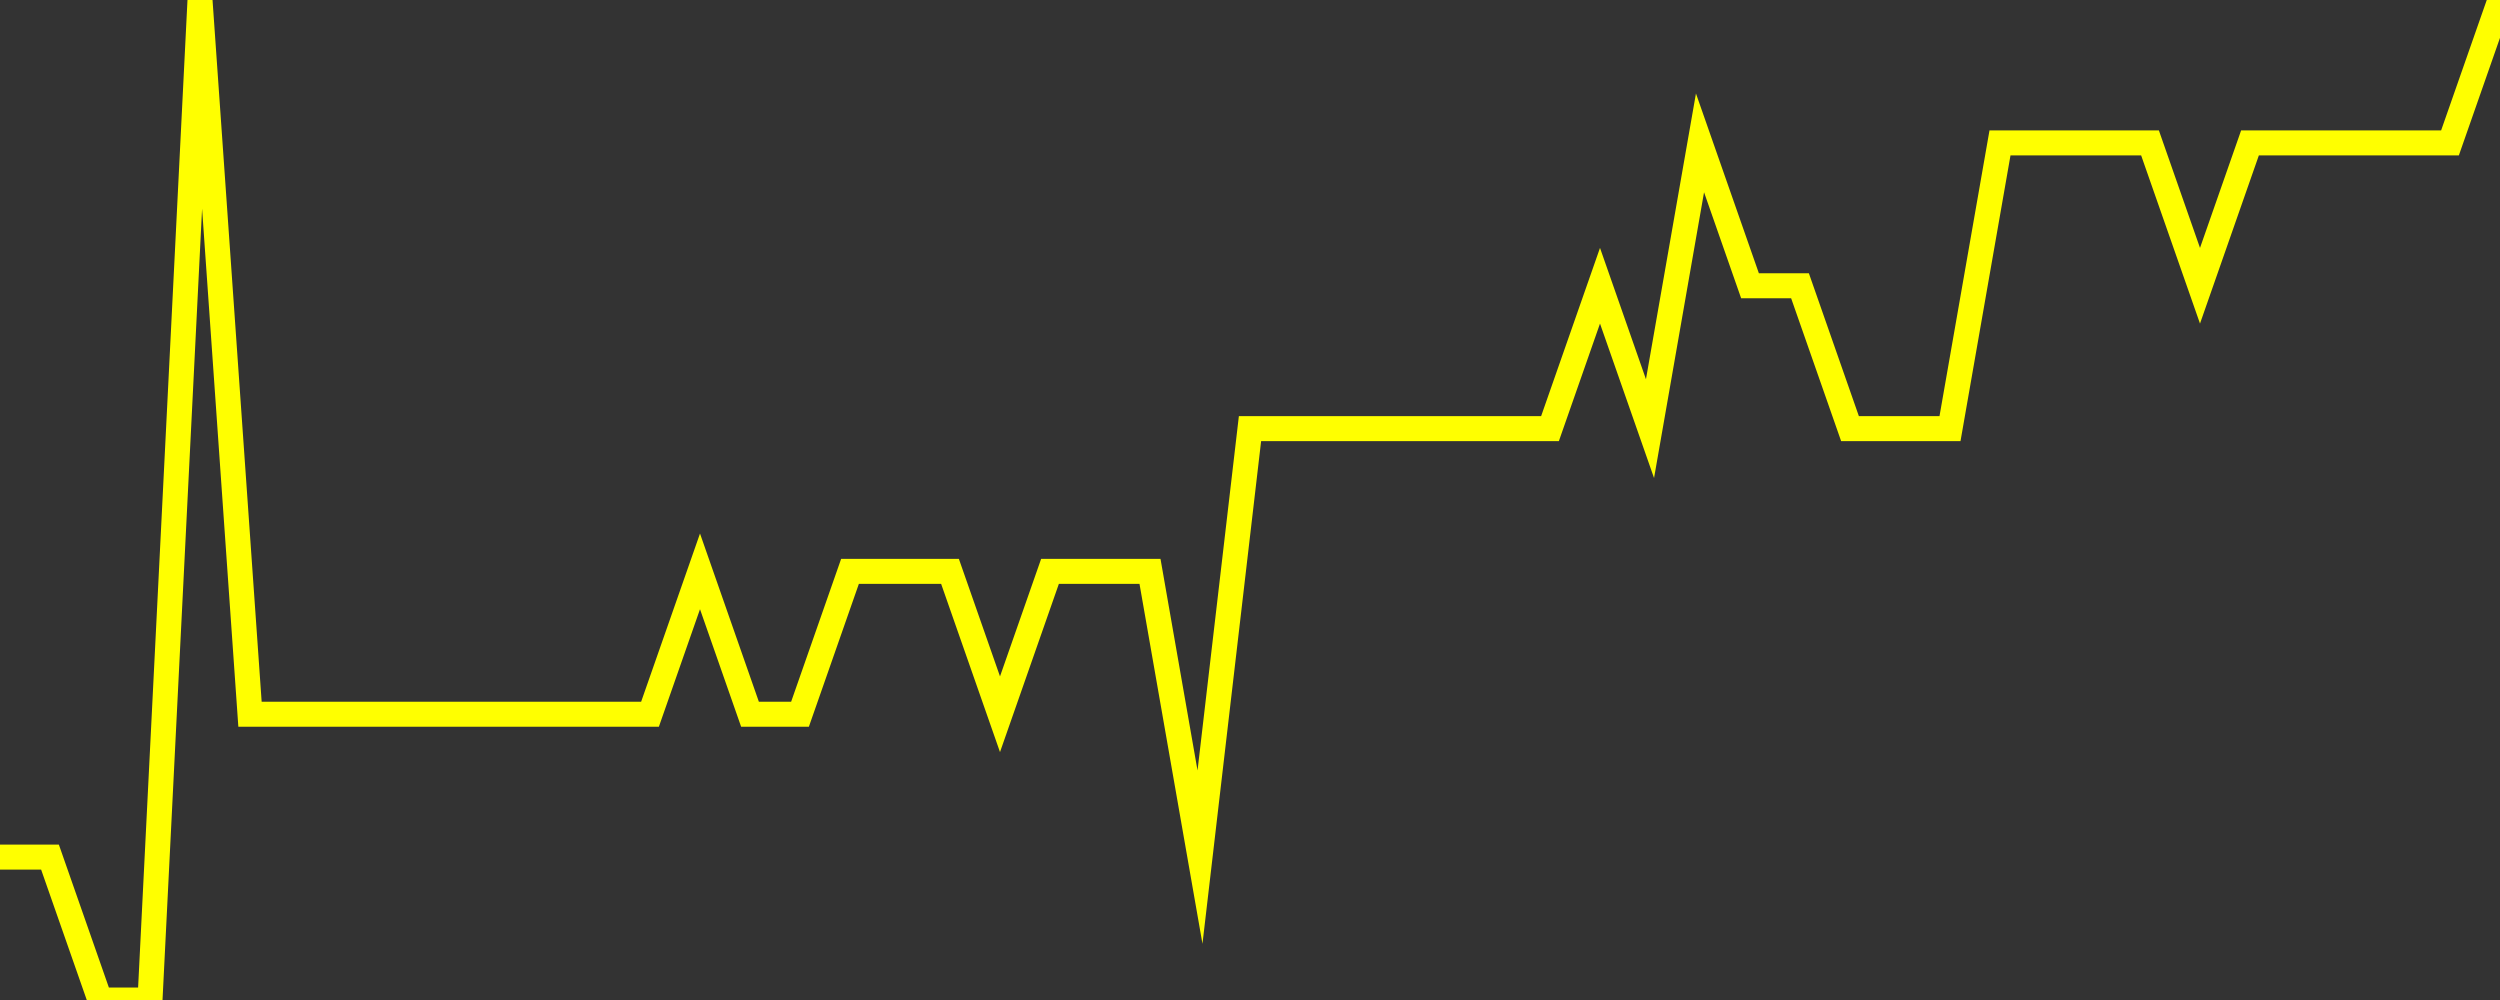 <?xml version="1.0" encoding="UTF-8" standalone="no"?>
<!DOCTYPE svg PUBLIC "-//W3C//DTD SVG 1.1//EN" "http://www.w3.org/Graphics/SVG/1.1/DTD/svg11.dtd">
<svg xmlns:xlink="http://www.w3.org/1999/xlink" viewBox="0 0 200 80" height="80px" version="1.1" width="200px" x="0px" y="0px" xmlns="http://www.w3.org/2000/svg">
  <rect x="0" y="0" width="200" height="80" fill="#333333" stroke="none"/>
  <defs>
    <clipPath id="clip-1746803042">
      <rect height="80" width="200" x="0" y="0"/>
    </clipPath>
  </defs>
  <style>

  .path {
  }
  
  @keyframes dash {
    from {
      stroke-dashoffset: 3000;
    }
    to {
      stroke-dashoffset: 4000;
    }
  }
  </style>
  <rect height="80" style="fill:rgb(255,255,255);fill-opacity:0;stroke:none;" width="200" x="0" y="0"/>
  <rect height="80" style="fill:rgb(255,255,255);fill-opacity:0;stroke:none;" width="200" x="0" y="0"/>
  <polyline  class="path" style="fill:none;stroke:rgb(255,255,0);stroke-width:2;stroke-miterlimit:10;stroke-linecap:round;" points = "0,68.57 4,68.57 8,80 12,80 16,0 20,57.14 24,57.14 28,57.14 32,57.14 36,57.14 40,57.14 44,57.14 48,57.14 52,57.14 56,45.71 60,57.14 64,57.14 68,45.71 72,45.71 76,45.71 80,57.14 84,45.71 88,45.71 92,45.71 96,68.57 100,34.29 104,34.29 108,34.29 112,34.29 116,34.29 120,34.29 124,34.29 128,22.86 132,34.29 136,11.43 140,22.86 144,22.86 148,34.29 152,34.29 156,34.29 160,11.43 164,11.43 168,11.43 172,11.43 176,22.86 180,11.43 184,11.43 188,11.43 192,11.43 196,11.43 200,0"/>

  <!--Generated in 0.024867057800293s @ 1746817257 - ADWHIT.com -->
  <!-- 
  minVal: 0.0289
  maxVal: 0.0296
  -->
</svg>